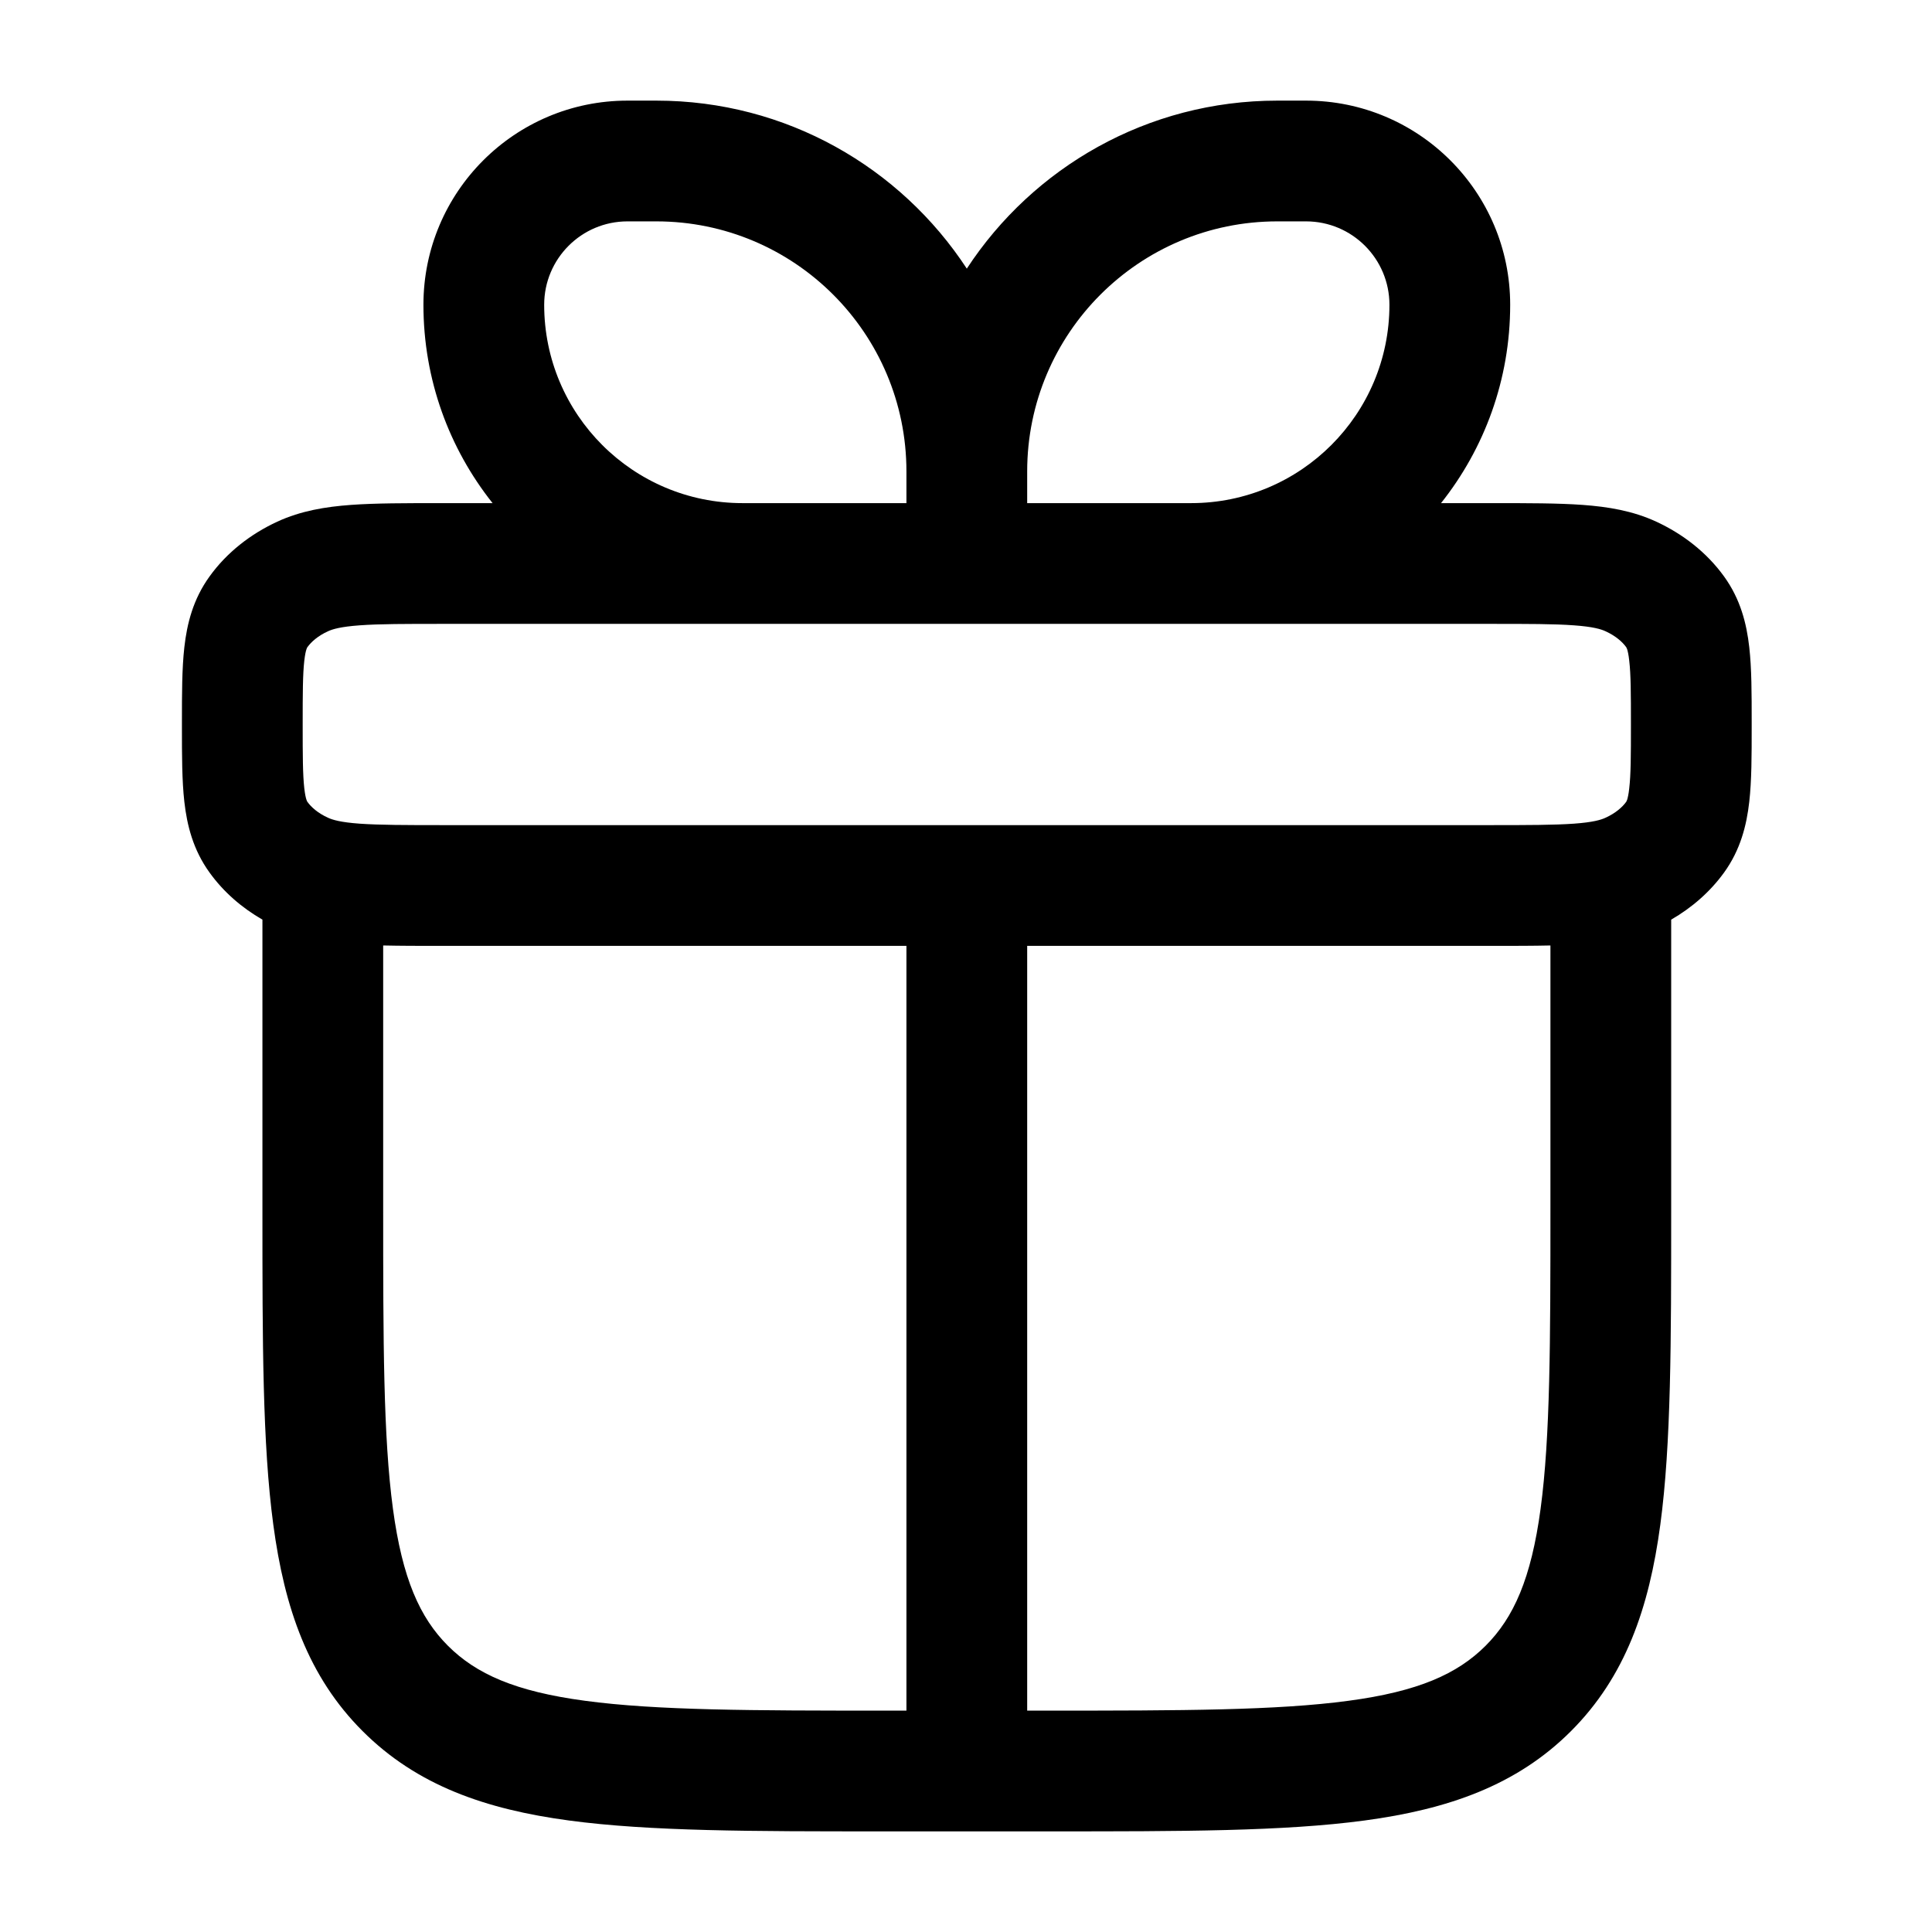 <svg width="24" height="24" viewBox="0 0 24 24" fill="none" xmlns="http://www.w3.org/2000/svg">
<path fill-rule="evenodd" clip-rule="evenodd" d="M7.795 1.25C6.395 1.25 5.26 2.385 5.26 3.786C5.26 4.717 5.581 5.573 6.119 6.25H5.483C5.038 6.25 4.665 6.25 4.361 6.272C4.045 6.295 3.738 6.345 3.445 6.48C3.114 6.633 2.818 6.862 2.603 7.161C2.399 7.443 2.323 7.747 2.29 8.04C2.26 8.304 2.26 8.621 2.26 8.964V9.036C2.26 9.379 2.26 9.696 2.29 9.96C2.323 10.252 2.399 10.557 2.603 10.839C2.777 11.081 3.004 11.277 3.26 11.424L3.26 15.056C3.26 16.658 3.26 17.937 3.395 18.94C3.534 19.977 3.829 20.83 4.505 21.505C5.18 22.18 6.033 22.476 7.069 22.615C8.072 22.75 9.351 22.75 10.954 22.75H13.066C14.668 22.75 15.947 22.75 16.95 22.615C17.986 22.476 18.84 22.18 19.515 21.505C20.19 20.83 20.486 19.977 20.625 18.94C20.76 17.937 20.76 16.658 20.76 15.056V11.424C21.015 11.277 21.242 11.081 21.417 10.839C21.621 10.557 21.697 10.252 21.73 9.96C21.76 9.696 21.76 9.379 21.76 9.036V8.964C21.76 8.621 21.76 8.304 21.73 8.04C21.697 7.747 21.621 7.443 21.417 7.161C21.201 6.862 20.905 6.633 20.574 6.48C20.282 6.345 19.975 6.295 19.659 6.272C19.355 6.25 18.981 6.25 18.537 6.25H17.901C18.439 5.573 18.76 4.717 18.76 3.786C18.76 2.385 17.625 1.25 16.224 1.25H15.867C14.253 1.25 12.833 2.08 12.01 3.337C11.187 2.08 9.767 1.25 8.153 1.25H7.795ZM12.76 21.25H13.01C14.681 21.25 15.859 21.248 16.75 21.128C17.62 21.012 18.104 20.794 18.454 20.445C18.804 20.095 19.021 19.61 19.138 18.741C19.258 17.849 19.26 16.671 19.26 15V11.745C19.044 11.75 18.803 11.75 18.537 11.75H12.76V21.25ZM11.26 11.75V21.25H11.01C9.339 21.25 8.161 21.248 7.269 21.128C6.399 21.012 5.915 20.794 5.565 20.445C5.215 20.095 4.998 19.61 4.881 18.741C4.761 17.849 4.76 16.671 4.76 15V11.745C4.975 11.75 5.216 11.75 5.482 11.75H11.26ZM12.009 10.25C12.009 10.25 12.009 10.25 12.01 10.25C12.01 10.25 12.011 10.25 12.011 10.25H18.51C18.988 10.25 19.307 10.249 19.55 10.232C19.789 10.215 19.89 10.184 19.945 10.158C20.07 10.101 20.153 10.027 20.201 9.961C20.202 9.959 20.206 9.953 20.213 9.935C20.22 9.912 20.231 9.869 20.239 9.792C20.259 9.622 20.26 9.391 20.26 9C20.26 8.609 20.259 8.378 20.239 8.208C20.231 8.131 20.22 8.088 20.213 8.065C20.206 8.047 20.202 8.041 20.201 8.039C20.153 7.973 20.07 7.899 19.945 7.842C19.89 7.816 19.789 7.785 19.55 7.768C19.307 7.75 18.988 7.75 18.51 7.75H5.51C5.031 7.75 4.713 7.75 4.469 7.768C4.231 7.785 4.13 7.816 4.074 7.842C3.949 7.899 3.867 7.973 3.819 8.039C3.817 8.041 3.813 8.047 3.807 8.065C3.799 8.088 3.789 8.131 3.78 8.208C3.761 8.378 3.76 8.609 3.76 9C3.76 9.391 3.761 9.622 3.78 9.792C3.789 9.869 3.799 9.912 3.807 9.935C3.813 9.953 3.817 9.959 3.819 9.961C3.866 10.027 3.949 10.101 4.074 10.158C4.13 10.184 4.231 10.215 4.469 10.232C4.713 10.249 5.031 10.25 5.51 10.25H12.009ZM11.26 5.857V6.25H9.224C7.863 6.25 6.76 5.147 6.76 3.786C6.76 3.214 7.223 2.75 7.795 2.75H8.153C9.869 2.75 11.26 4.141 11.26 5.857ZM17.26 3.786C17.26 5.147 16.157 6.25 14.796 6.25L12.76 6.25V5.857C12.76 4.141 14.151 2.75 15.867 2.75H16.224C16.796 2.75 17.26 3.214 17.26 3.786Z" fill="#000000"/>
</svg>
